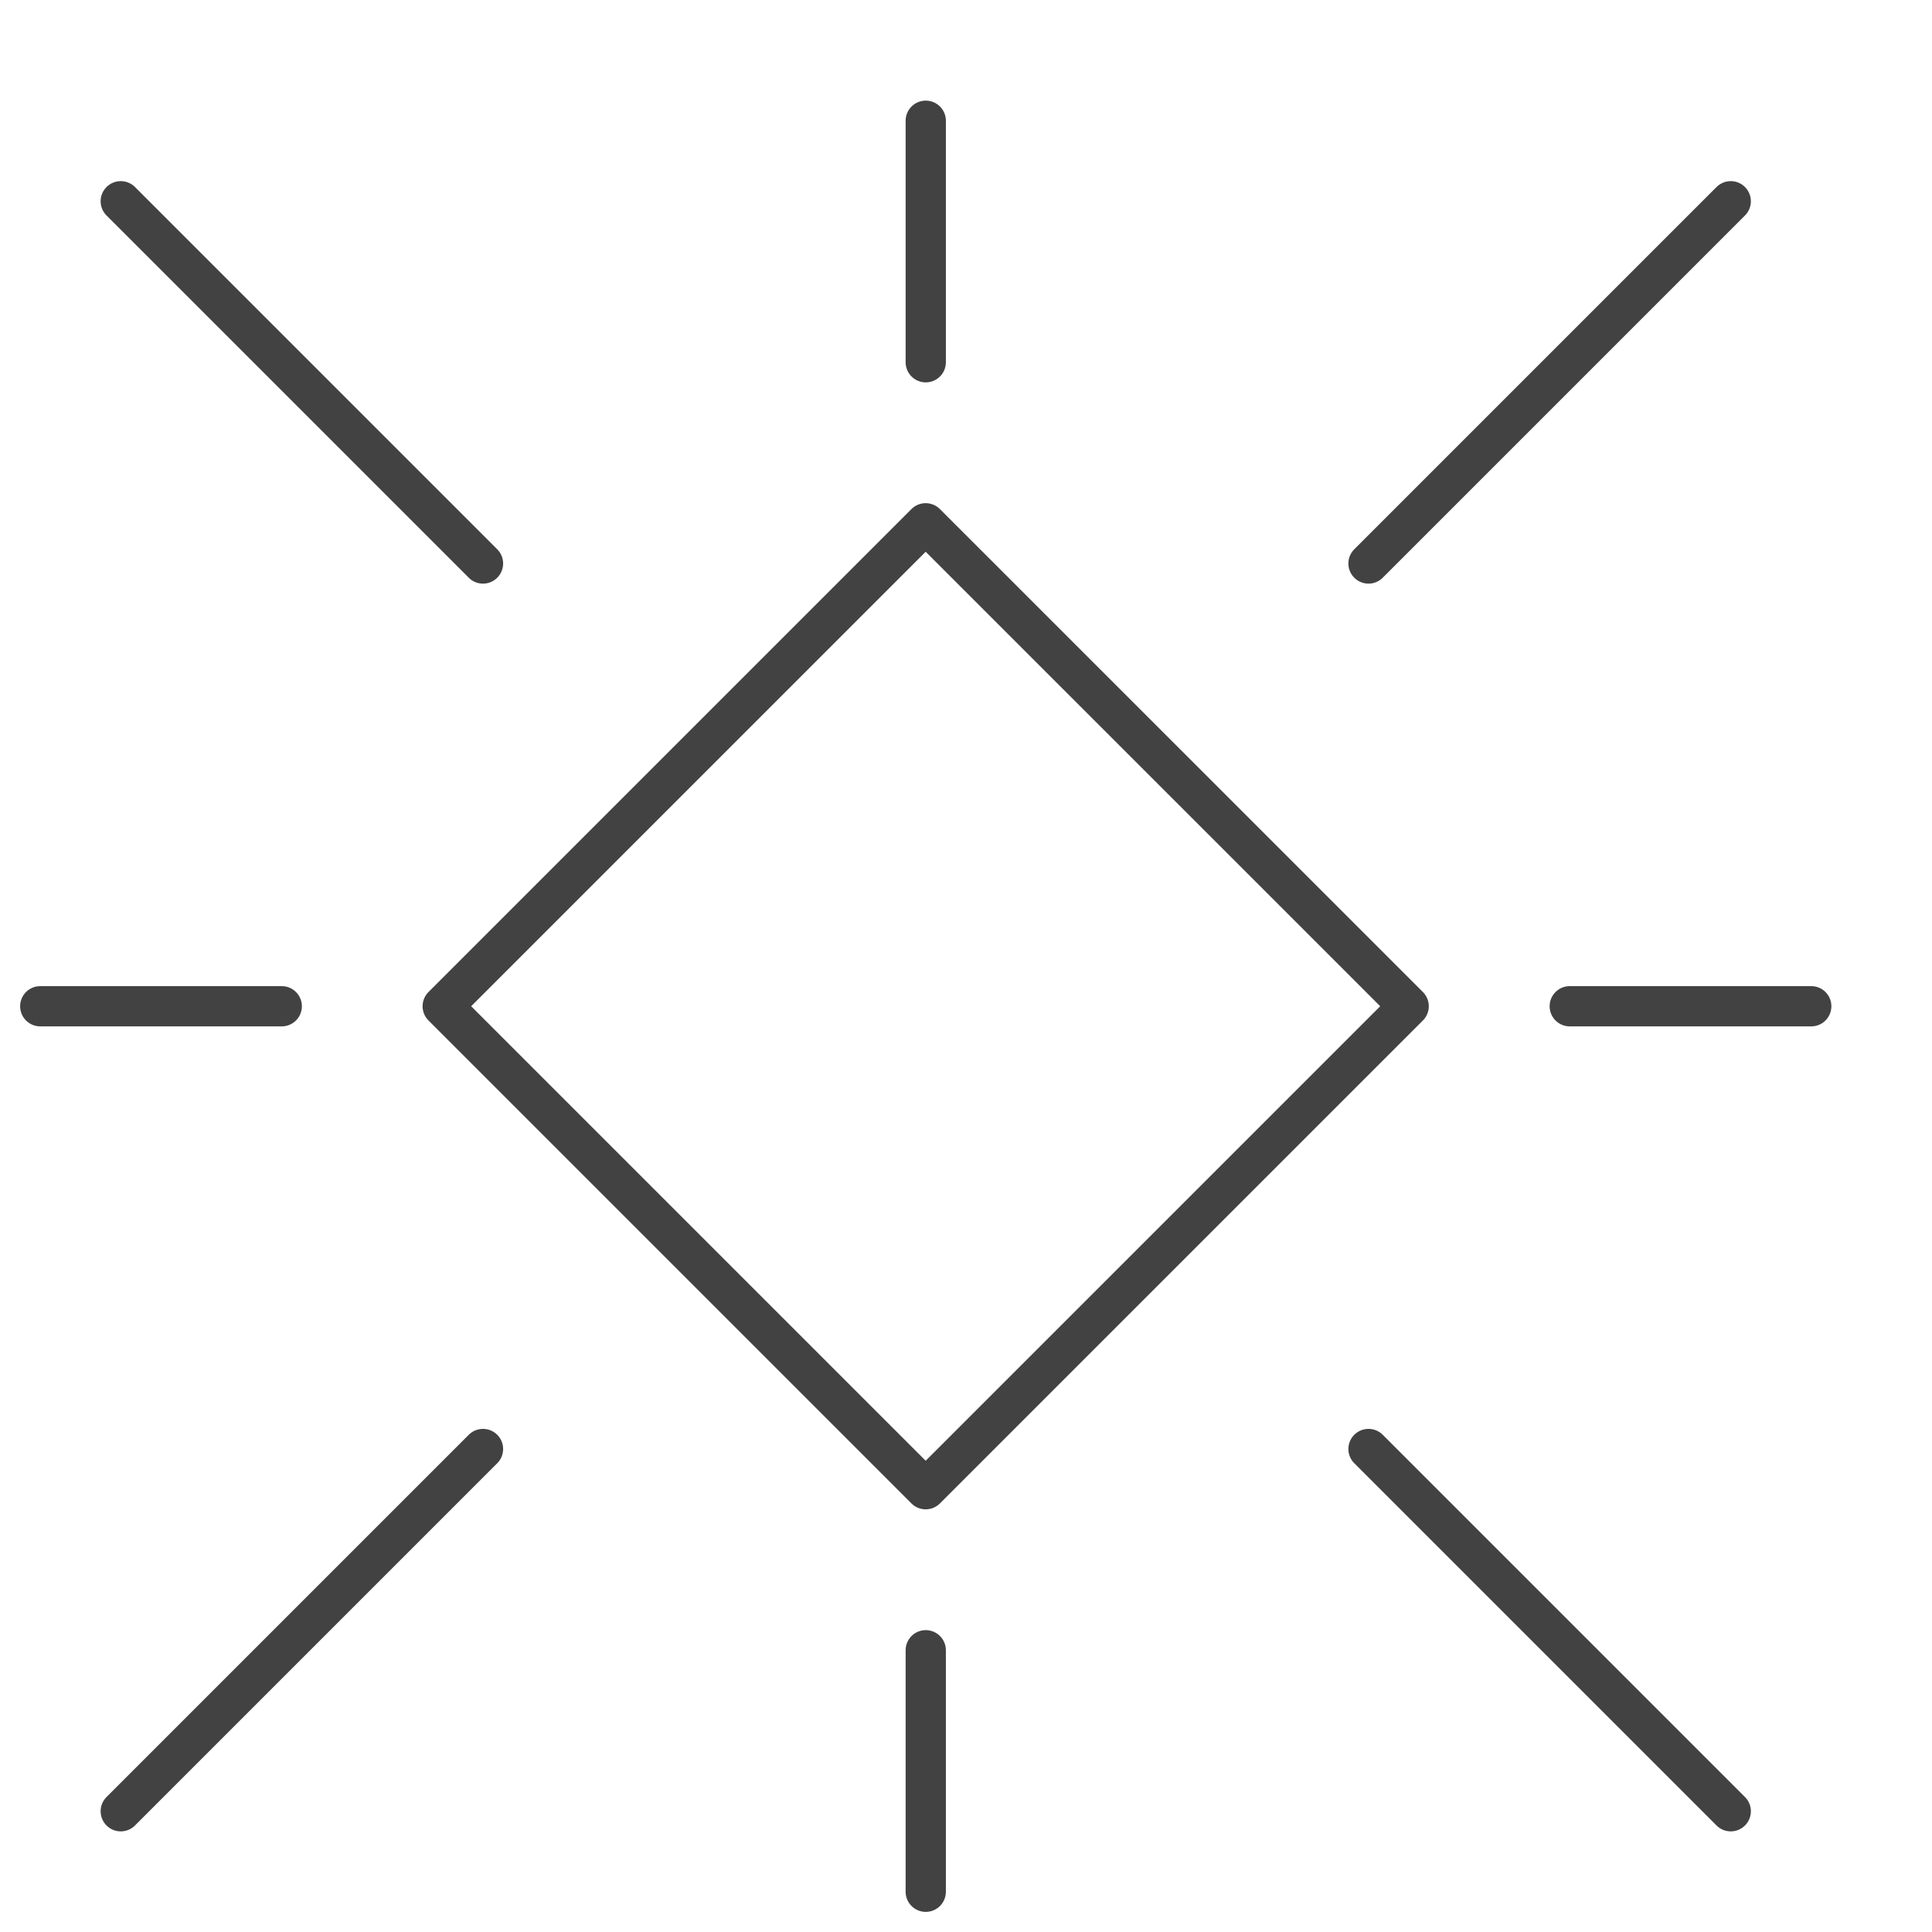 <svg width="48" height="48" viewBox="0 0 48 48" fill="none" xmlns="http://www.w3.org/2000/svg">
<path d="M22.998 13.001L10.999 25L22.998 36.999L34.998 25L22.998 13.001Z" stroke="#424242" stroke-miterlimit="10" stroke-linejoin="round"/>
<path d="M12 14L3 5" stroke="#424242" stroke-miterlimit="10" stroke-linecap="round" stroke-linejoin="round"/>
<path d="M34 14L43 5" stroke="#424242" stroke-miterlimit="10" stroke-linecap="round" stroke-linejoin="round"/>
<path d="M34 36L43 45" stroke="#424242" stroke-miterlimit="10" stroke-linecap="round" stroke-linejoin="round"/>
<path d="M12 36L3 45" stroke="#424242" stroke-miterlimit="10" stroke-linecap="round" stroke-linejoin="round"/>
<path d="M7 25H1" stroke="#424242" stroke-miterlimit="10" stroke-linecap="round" stroke-linejoin="round"/>
<path d="M45 25H39" stroke="#424242" stroke-miterlimit="10" stroke-linecap="round" stroke-linejoin="round"/>
<path d="M23 41V47" stroke="#424242" stroke-miterlimit="10" stroke-linecap="round" stroke-linejoin="round"/>
<path d="M23 3V9" stroke="#424242" stroke-miterlimit="10" stroke-linecap="round" stroke-linejoin="round"/>
</svg>
